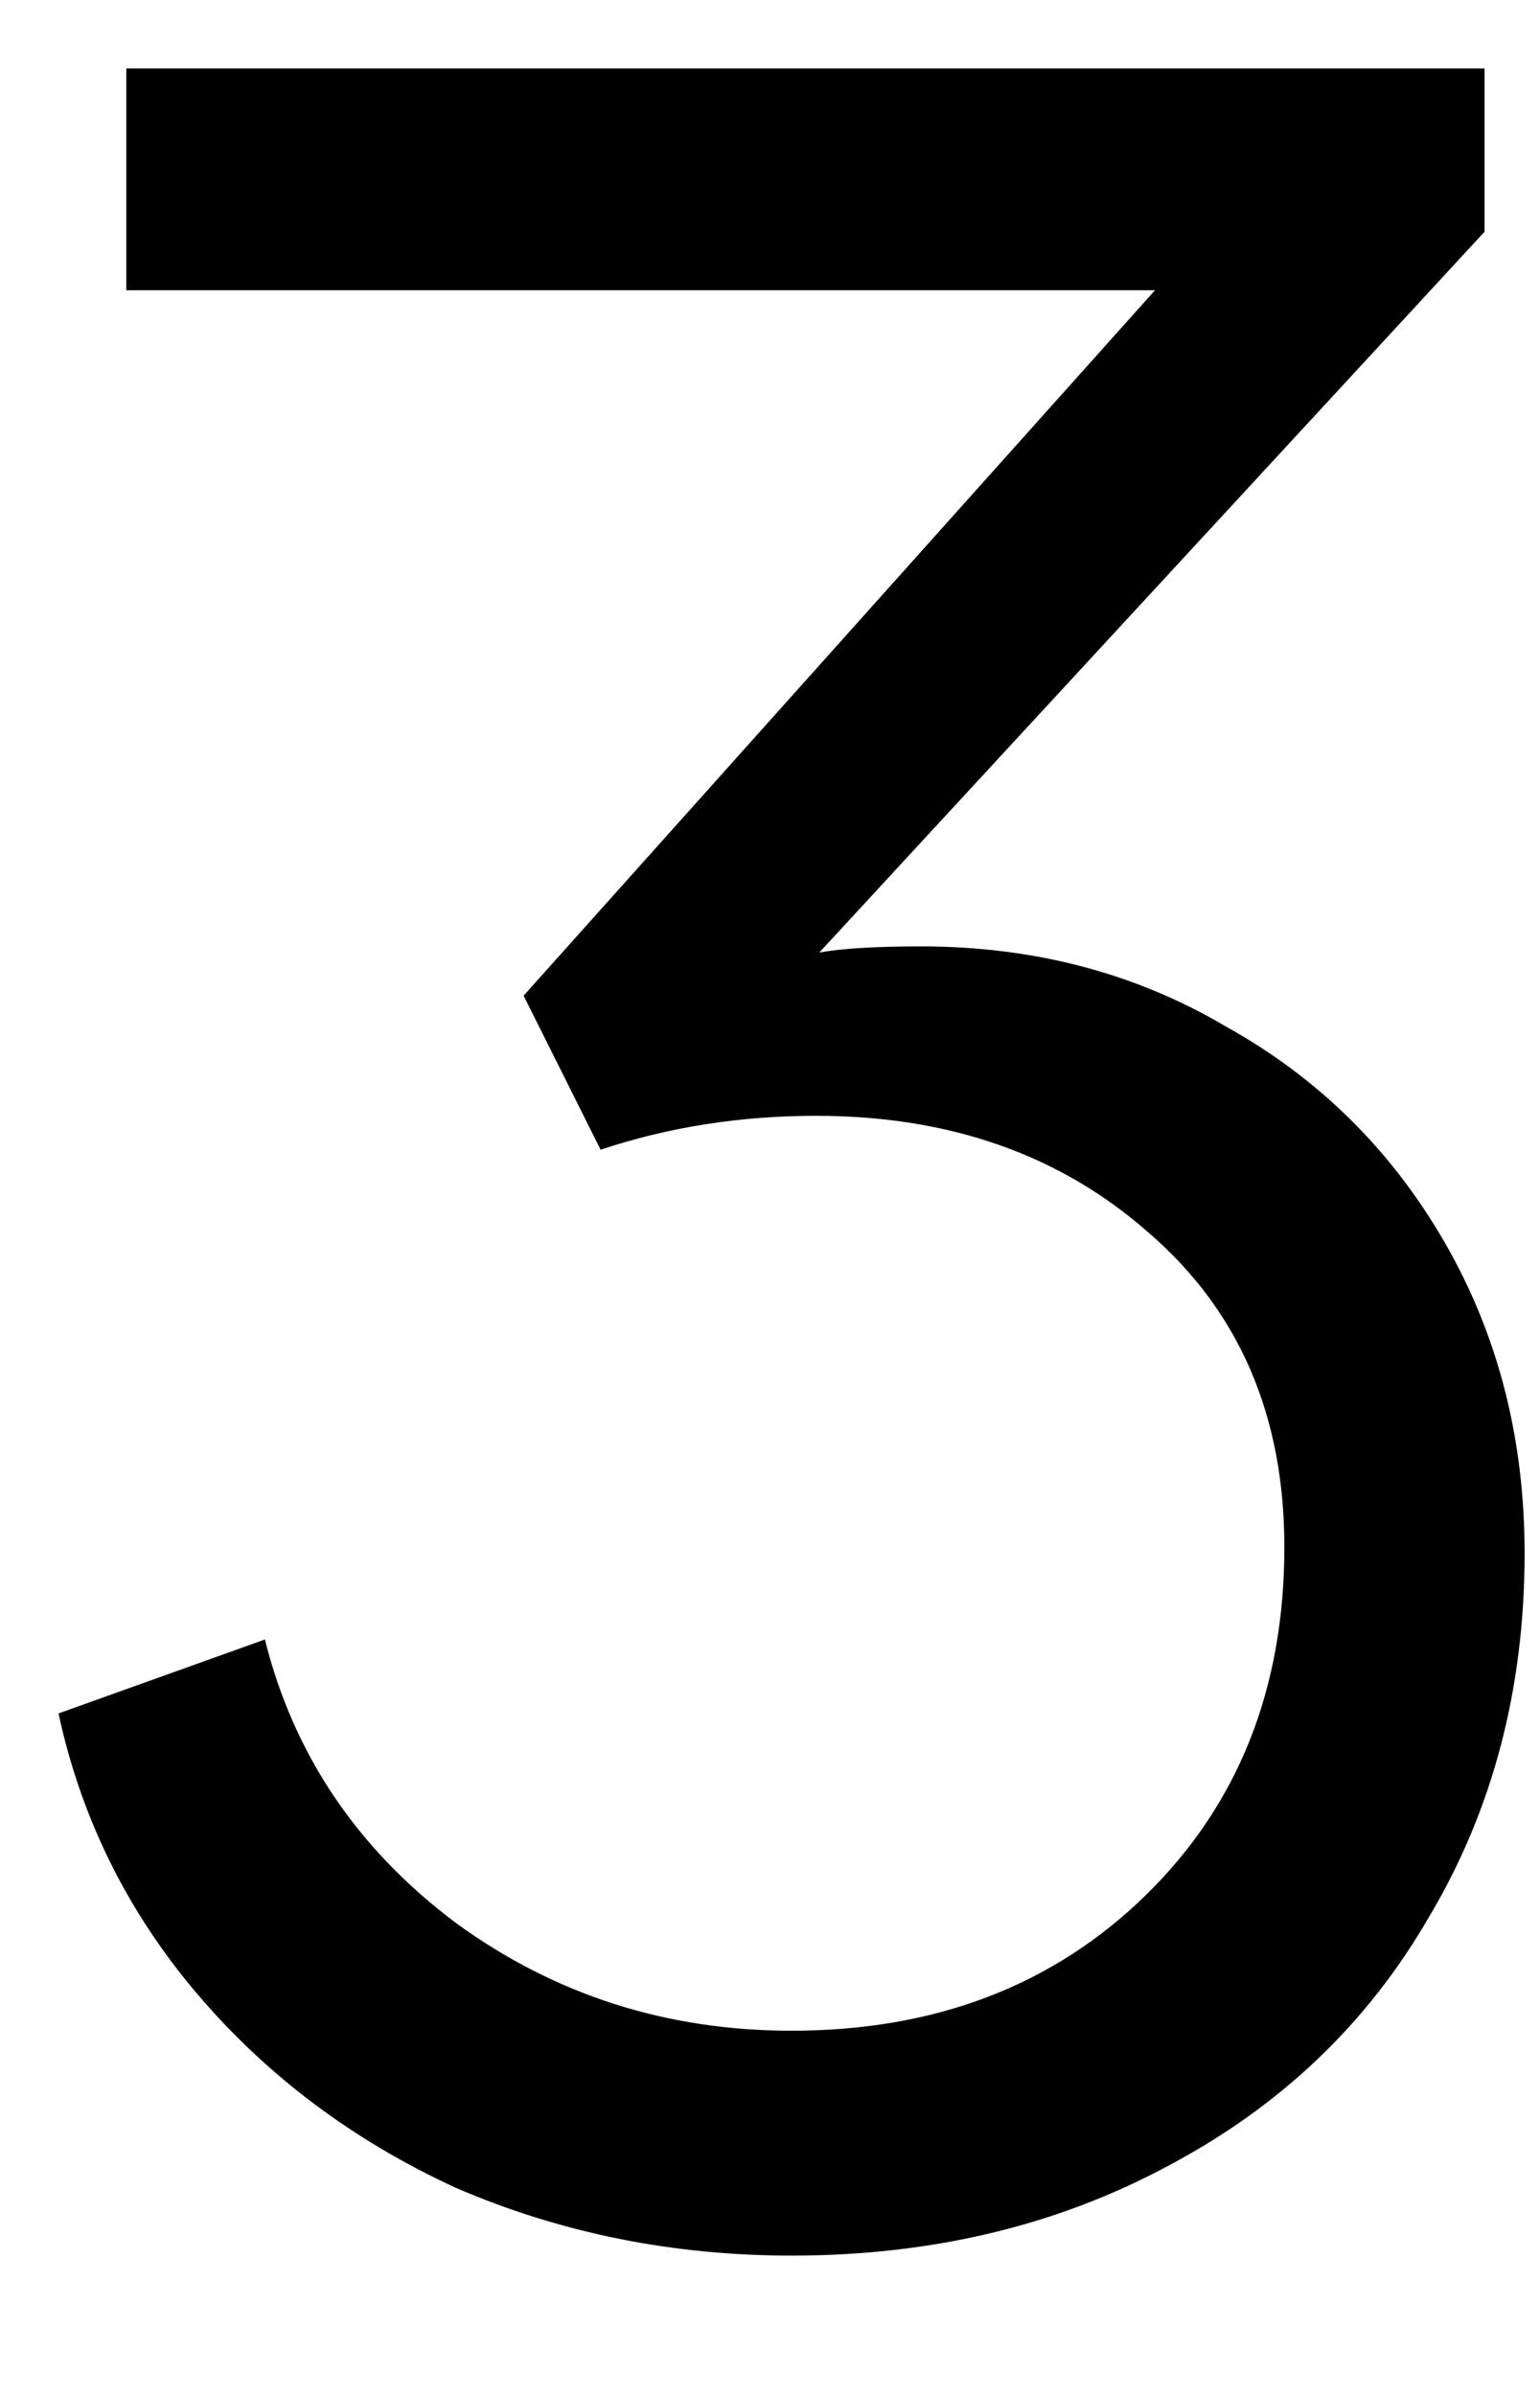 <svg width="9" height="14" viewBox="0 0 9 14" fill="none" xmlns="http://www.w3.org/2000/svg">
<path d="M0.738 1.696V0.4H8.676V1.354L4.788 5.566C4.92 5.542 5.118 5.53 5.382 5.53C6.042 5.53 6.636 5.686 7.164 5.998C7.704 6.298 8.13 6.718 8.442 7.258C8.754 7.798 8.91 8.404 8.91 9.076C8.91 9.868 8.724 10.576 8.352 11.2C7.992 11.824 7.482 12.31 6.822 12.658C6.174 13.006 5.442 13.18 4.626 13.18C3.93 13.18 3.276 13.048 2.664 12.784C2.064 12.508 1.56 12.13 1.152 11.65C0.744 11.17 0.474 10.624 0.342 10.012L1.548 9.58C1.716 10.252 2.088 10.804 2.664 11.236C3.24 11.656 3.894 11.866 4.626 11.866C5.466 11.866 6.156 11.602 6.696 11.074C7.236 10.546 7.506 9.868 7.506 9.04C7.506 8.272 7.242 7.66 6.714 7.204C6.198 6.748 5.55 6.52 4.77 6.52C4.326 6.52 3.906 6.586 3.51 6.718L3.06 5.818L6.75 1.696H0.738Z" fill="black"/>
</svg>
